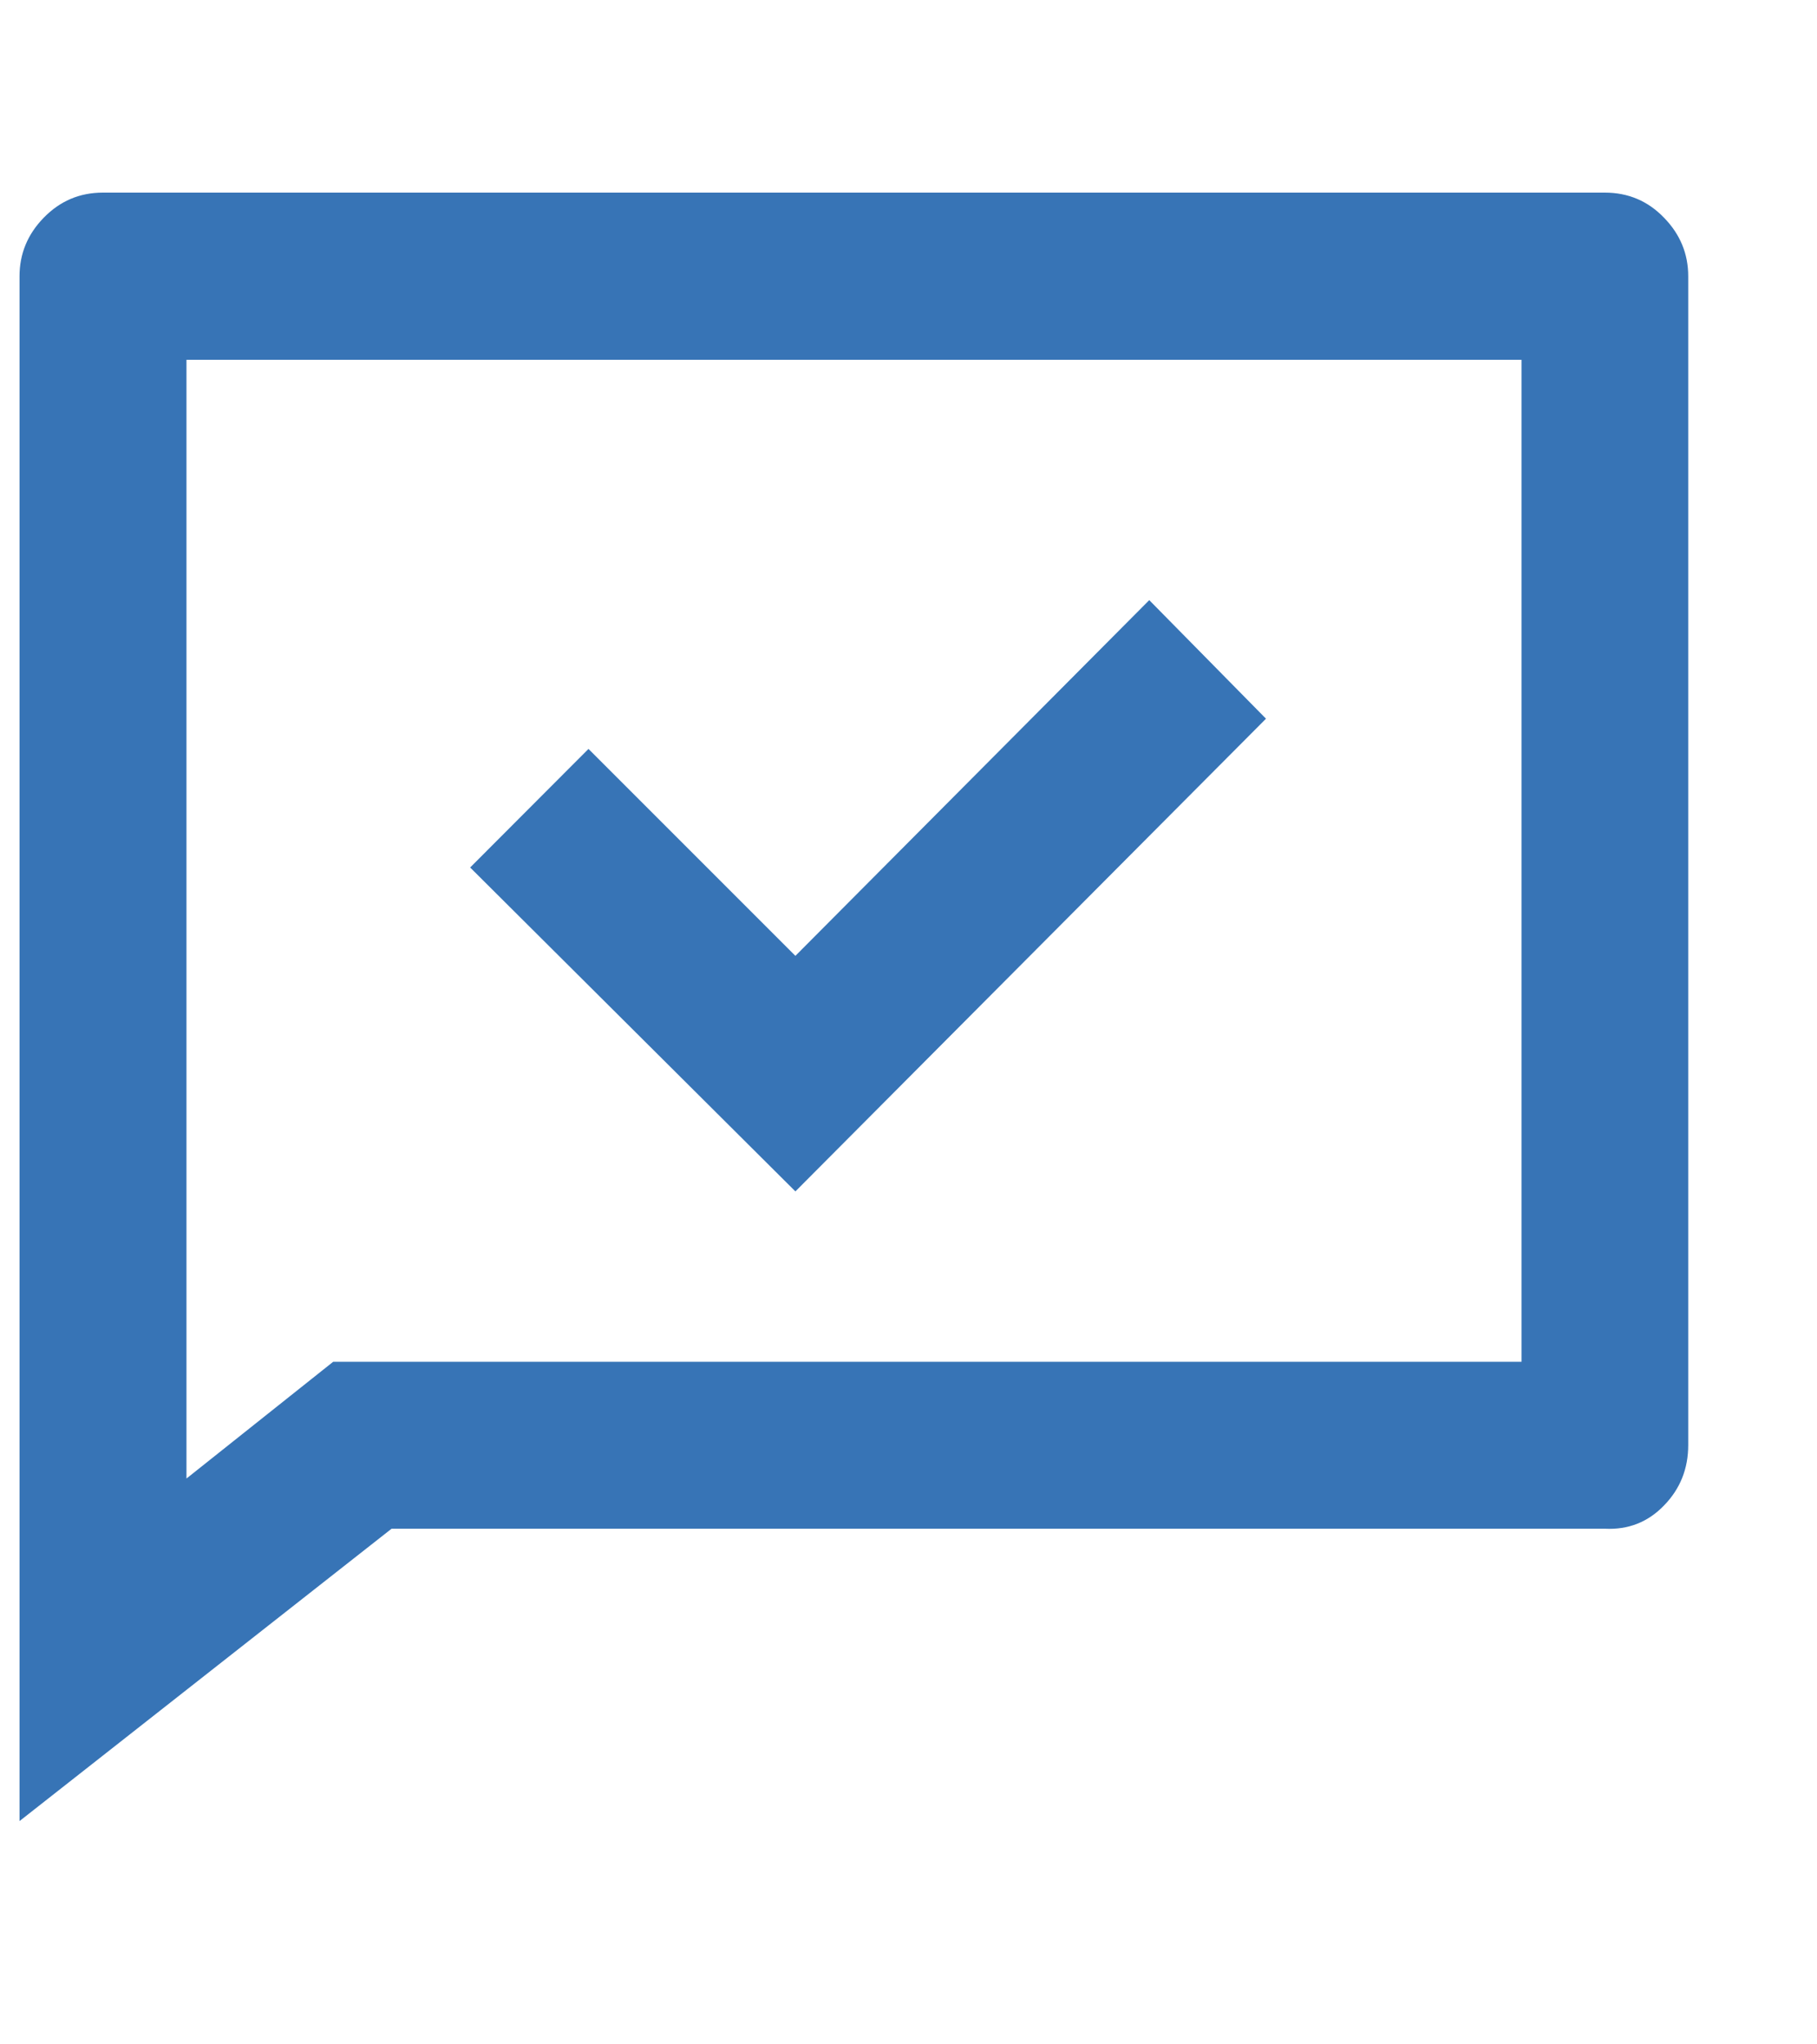 <svg width="8" height="9" viewBox="0 0 8 9" fill="none" xmlns="http://www.w3.org/2000/svg">
<path d="M1.724 6.73L0.086 8.017V1.216C0.086 1.118 0.121 1.032 0.192 0.959C0.264 0.885 0.35 0.848 0.453 0.848H7.066C7.169 0.848 7.256 0.885 7.327 0.959C7.398 1.032 7.433 1.118 7.433 1.216V6.362C7.433 6.465 7.398 6.554 7.327 6.627C7.256 6.701 7.169 6.735 7.066 6.73H1.724ZM1.467 5.995H6.699V1.584H0.821V6.509L1.467 5.995ZM3.502 4.208L5.06 2.642L5.574 3.164L3.502 5.245L2.07 3.819L2.591 3.297L3.502 4.208Z" fill="#3774B6"/>
</svg>

